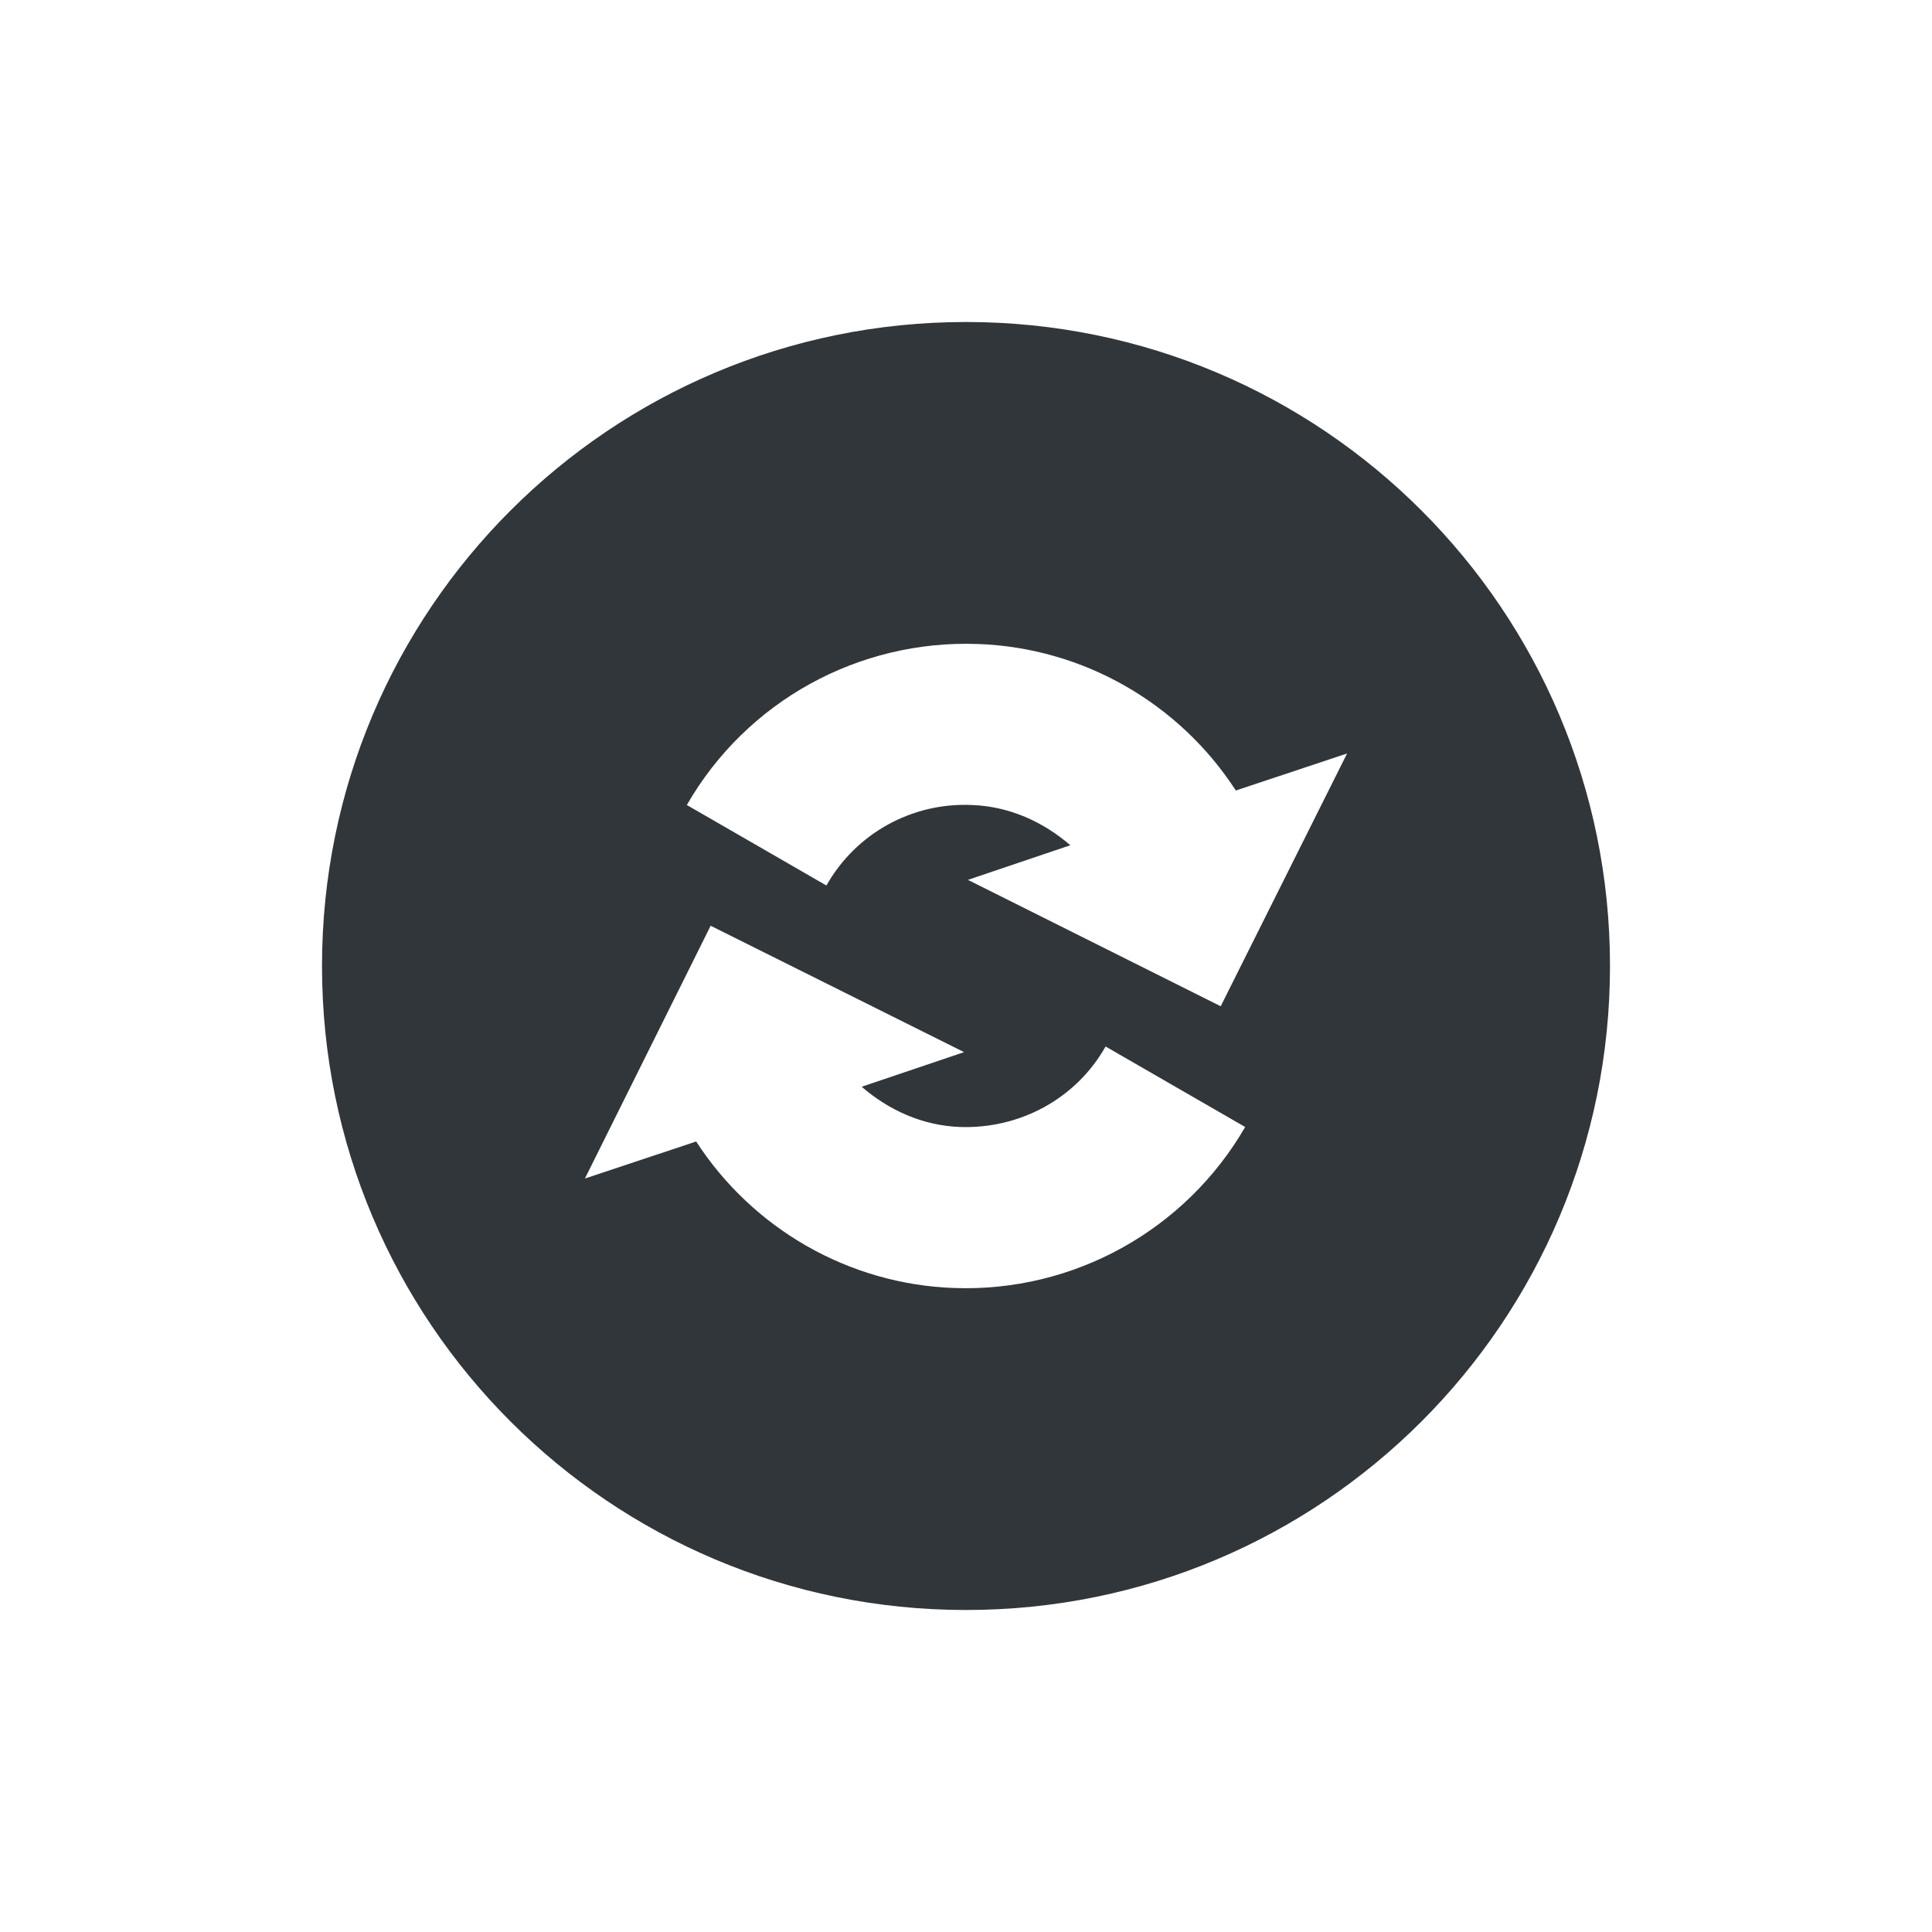 <svg xmlns="http://www.w3.org/2000/svg" width="12pt" height="12pt" version="1.1" viewBox="0 0 12 12">
 <g>
  <path style="fill:rgb(19.216%,21.176%,23.137%)" d="M 6 2 C 3.789 2 2 3.789 2 6 C 2 8.211 3.789 10 6 10 C 8.211 10 10 8.211 10 6 C 10 3.789 8.211 2 6 2 Z M 6.07 4 L 6.074 4 C 6.727 4.023 7.324 4.367 7.676 4.91 L 8.367 4.68 L 7.582 6.25 L 6.012 5.465 L 6.648 5.25 C 6.48 5.105 6.27 5.008 6.035 5 C 5.664 4.984 5.316 5.176 5.133 5.5 L 4.266 5 C 4.637 4.355 5.332 3.973 6.074 4 Z M 4.414 5.75 L 5.988 6.535 L 5.352 6.75 C 5.52 6.895 5.73 6.992 5.965 7 C 6.336 7.012 6.684 6.824 6.867 6.5 L 7.734 7 C 7.363 7.641 6.668 8.027 5.926 8 C 5.273 7.977 4.676 7.633 4.324 7.09 L 3.633 7.32 Z M 4.414 5.75"/>
 </g>
</svg>
